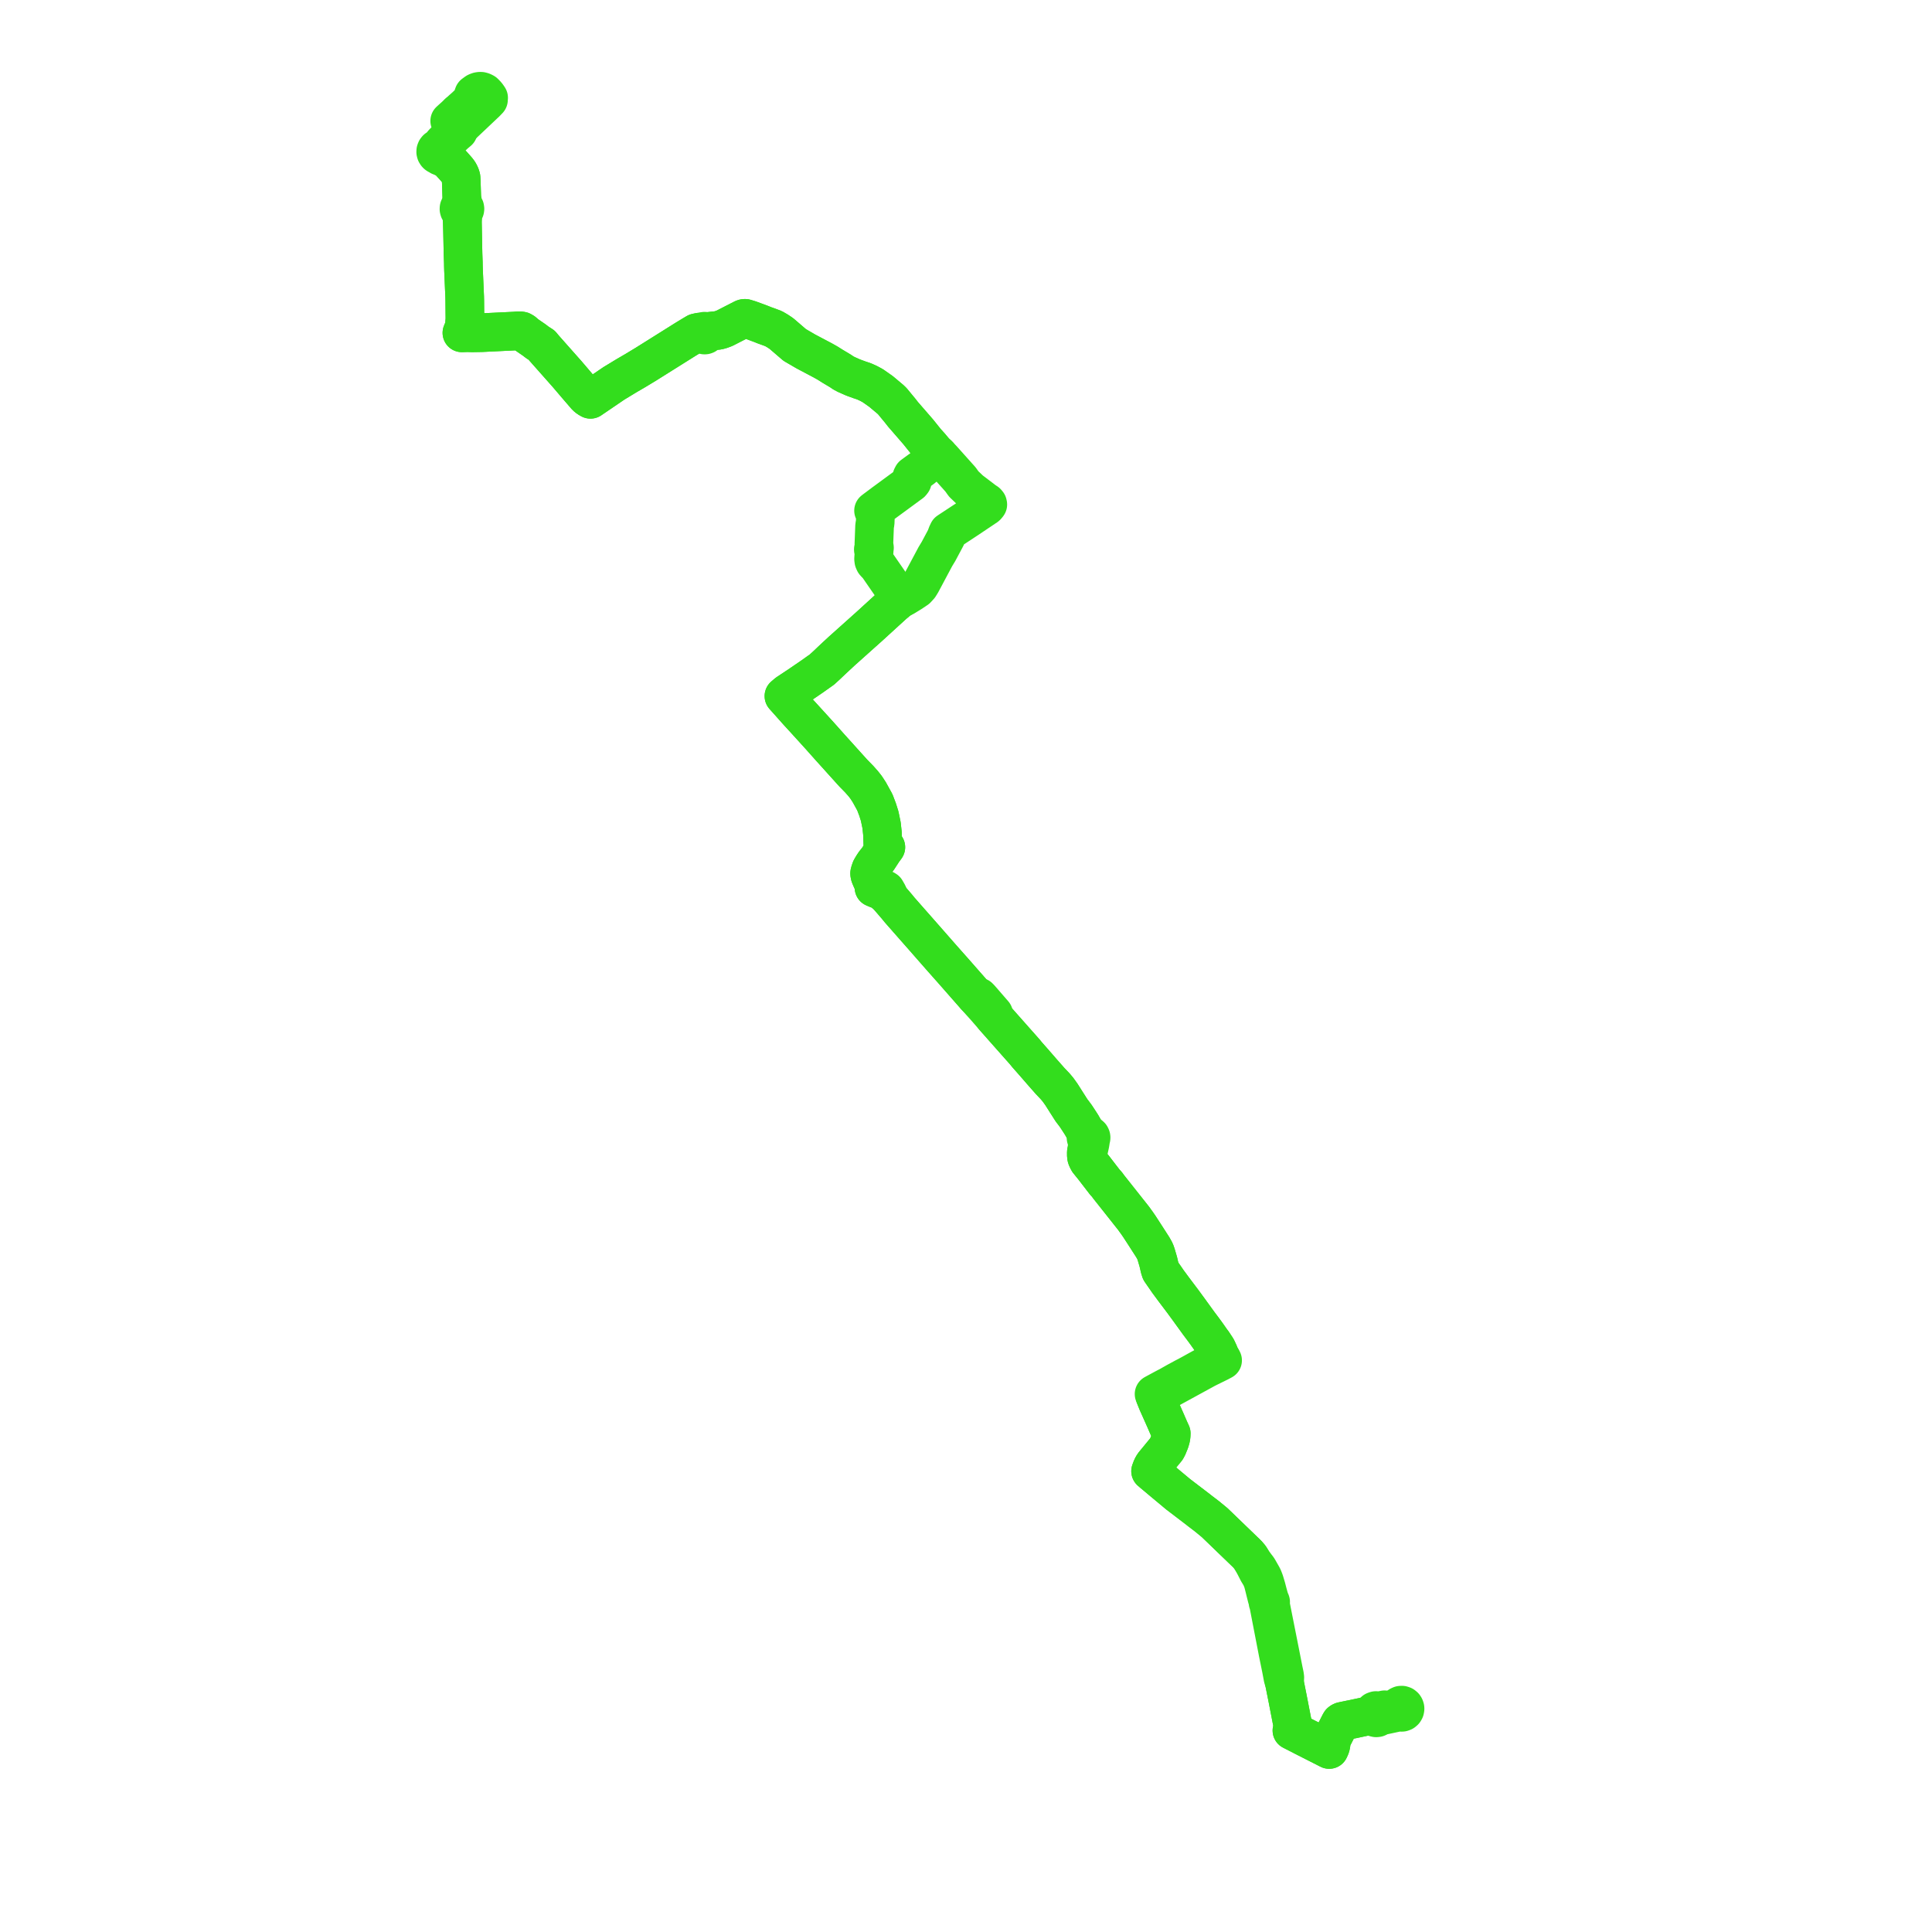     
<svg width="423.412" height="423.412" version="1.1"
     xmlns="http://www.w3.org/2000/svg">

  <title>Plan de ligne</title>
  <desc>Du 2024-06-18 au 2024-09-01</desc>

<path d='M 100.505 24.718 L 100.954 24.327 L 101.291 23.998 L 101.94 23.428 L 103.093 22.337 L 103.423 21.752 L 103.814 20.655 L 104.419 20.213 L 104.52 20.169 L 104.823 20.055 L 105.128 20 L 105.441 20.002 L 105.789 20.104 L 106.151 20.293 L 106.465 20.617 L 106.638 20.797 L 106.878 21.119 L 107.087 21.432 L 107.046 21.649 L 107.056 21.871 L 106.957 21.975 L 106.497 22.455 L 106.171 22.763 L 105.479 23.418 L 103.272 25.507 L 101.033 27.625 L 100.826 27.821 L 100.304 28.31 L 100.166 28.439 L 99.468 29.116 L 99.42 29.16 L 99.248 29.322 L 97.147 31.295 L 96.528 32.09 L 96.24 32.507 L 95.939 32.51 L 95.738 32.645 L 95.587 32.835 L 95.5 33.063 L 95.486 33.307 L 95.547 33.543 L 95.678 33.748 L 95.776 33.847 L 95.89 33.926 L 96.016 33.982 L 96.151 34.013 L 96.427 34.233 L 96.718 34.341 L 96.9 34.425 L 97.188 34.555 L 98.007 34.925 L 98.656 35.564 L 99.377 36.35 L 100.215 37.306 L 100.28 37.392 L 100.509 37.695 L 100.741 38.104 L 100.805 38.247 L 100.866 38.385 L 100.975 38.674 L 101.043 38.945 L 101.097 39.951 L 101.208 43.344 L 101.144 44.12 L 101.112 44.514 L 100.998 44.947 L 100.972 45.154 L 100.802 45.265 L 100.673 45.423 L 100.598 45.613 L 100.585 45.817 L 100.646 46.046 L 100.783 46.238 L 100.979 46.37 L 101.105 46.92 L 101.263 47.865 L 101.527 57.097 L 101.544 57.491 L 101.553 58.119 L 101.578 59.072 L 101.612 59.852 L 101.838 65.057 L 101.855 65.83 L 101.887 69.46 L 101.891 69.902 L 101.876 70.103 L 101.803 71.063 L 101.687 71.864 L 101.231 72.947 L 102.5 72.906 L 103.482 72.941 L 105.615 72.903 L 109.529 72.714 L 112.749 72.559 L 113.72 72.479 L 113.933 72.488 L 114.325 72.543 L 114.711 72.763 L 115.366 73.334 L 115.962 73.744 L 116.605 74.186 L 117.106 74.531 L 117.762 75.035 L 118.36 75.423 L 118.722 75.653 L 119.212 76.252 L 124.276 81.966 L 124.596 82.342 L 126.665 84.768 L 128.134 86.471 L 128.491 86.885 L 128.923 87.241 L 129.406 87.513 L 130.123 87.025 L 134.536 84.021 L 134.946 83.772 L 137.339 82.32 L 139.271 81.194 L 141.514 79.838 L 142.248 79.377 L 143.251 78.749 L 147.145 76.306 L 150.234 74.367 L 151.714 73.468 L 152.613 72.933 L 153.315 72.778 L 153.799 72.769 L 154.024 72.921 L 154.016 73.035 L 154.039 73.148 L 154.091 73.249 L 154.169 73.333 L 154.273 73.397 L 154.392 73.426 L 154.514 73.421 L 154.63 73.38 L 154.728 73.307 L 154.802 73.209 L 154.844 73.094 L 154.852 72.971 L 154.824 72.85 L 154.764 72.743 L 155.263 72.641 L 156.239 72.525 L 157.365 72.404 L 157.987 72.241 L 158.81 71.931 L 161.726 70.438 L 162.84 69.867 L 163.022 69.794 L 163.185 69.766 L 163.316 69.767 L 163.852 69.931 L 164.296 70.067 L 165.149 70.378 L 166.883 71.024 L 167.44 71.253 L 168.845 71.763 L 169.535 72.022 L 170.001 72.295 L 170.439 72.551 L 171.072 72.975 L 171.289 73.126 L 174.168 75.601 L 176.624 77.03 L 179.441 78.519 L 180.395 79.024 L 181.432 79.612 L 182.097 80.032 L 182.483 80.275 L 184.166 81.279 L 184.848 81.74 L 185.479 82.071 L 186.869 82.687 L 187.05 82.755 L 187.2 82.818 L 188.395 83.253 L 189.289 83.547 L 189.4 83.598 L 189.573 83.669 L 190.378 84.036 L 191.28 84.524 L 193.079 85.787 L 195.163 87.535 L 195.571 87.931 L 196.403 88.944 L 196.766 89.382 L 197.244 89.959 L 197.406 90.166 L 197.901 90.798 L 199.482 92.62 L 200.091 93.322 L 200.617 93.928 L 201.244 94.652 L 202.932 96.757 L 203.953 97.892 L 204.117 98.09 L 204.897 99.019 L 205.682 99.743 L 204.861 100.425 L 202.128 102.648 L 201.389 103.189 L 200.02 104.19 L 199.844 104.523 L 199.807 104.825 L 199.881 105.165 L 199.941 105.494 L 199.702 105.804 L 196.376 108.249 L 195.568 108.843 L 193.798 110.139 L 191.82 111.618 L 191.445 111.908 L 191.796 112.448 L 191.86 113.005 L 191.804 114.435 L 191.798 114.601 L 191.674 115.213 L 191.52 119.214 L 191.647 120.05 L 191.552 120.105 L 191.475 120.183 L 191.422 120.28 L 191.397 120.387 L 191.401 120.497 L 191.435 120.602 L 191.496 120.694 L 191.579 120.766 L 191.54 121.041 L 191.504 121.674 L 191.45 122.478 L 191.5 122.885 L 191.659 123.242 L 191.944 123.559 L 192.315 123.915 L 195.56 128.615 L 196.234 129.587 L 196.628 130.156 L 196.972 130.673 L 197.291 131.282 L 197.017 131.436 L 195.753 132.505 L 190.47 137.327 L 190.013 137.735 L 184.747 142.447 L 184.446 142.716 L 183.953 143.174 L 183.156 143.914 L 182.718 144.321 L 182.277 144.735 L 182.101 144.9 L 181.694 145.289 L 181.247 145.716 L 180.121 146.747 L 179.44 147.224 L 178.603 147.818 L 177.999 148.247 L 175.066 150.253 L 174.379 150.708 L 172.565 151.909 L 171.803 152.554 L 172.385 153.206 L 173.775 154.766 L 174.761 155.873 L 175.379 156.549 L 176.095 157.332 L 177.13 158.466 L 179.628 161.215 L 182.072 163.958 L 182.723 164.677 L 183.193 165.197 L 183.745 165.807 L 184.258 166.382 L 186.72 169.109 L 187.066 169.49 L 188.312 170.762 L 189.187 171.752 L 189.796 172.526 L 190.511 173.616 L 191.727 175.823 L 192.319 177.381 L 192.783 178.84 L 193.201 180.849 L 193.327 182.012 L 193.396 182.652 L 193.477 184.991 L 193.583 185.201 L 193.694 185.3 L 194.141 185.675 L 193.541 186.491 L 192.966 187.374 L 192.625 187.896 L 192.391 188.256 L 191.685 189.145 L 191.357 189.633 L 191.021 190.187 L 190.87 190.457 L 190.692 190.979 L 190.624 191.176 L 190.584 191.413 L 190.62 191.709 L 190.697 191.976 L 190.95 192.569 L 191.318 193.396 L 191.41 193.634 L 191.498 194.083 L 191.544 194.543 L 192.227 194.834 L 192.512 194.931 L 192.94 195.089 L 193.466 195.464 L 193.608 195.566 L 193.821 195.748 L 194.45 196.288 L 194.986 196.86 L 196.051 198.094 L 196.204 198.273 L 196.621 198.763 L 196.976 199.197 L 197.182 199.448 L 199.056 201.581 L 202.262 205.223 L 203.648 206.804 L 205.98 209.463 L 206.638 210.208 L 206.827 210.422 L 207.485 211.166 L 208.026 211.776 L 208.53 212.343 L 209.088 212.972 L 209.509 213.452 L 213.246 217.71 L 213.492 217.991 L 213.802 218.357 L 214.209 218.808 L 214.397 219.024 L 215.844 220.624 L 217.817 222.884 L 219.862 225.193 L 220.113 225.476 L 220.544 225.966 L 224.62 230.564 L 225.064 231.116 L 226.263 232.475 L 227.307 233.671 L 227.91 234.362 L 228.207 234.712 L 230.122 236.886 L 230.717 237.513 L 231.299 238.127 L 231.894 238.845 L 232.613 239.849 L 233.099 240.612 L 233.297 240.924 L 233.752 241.644 L 234.283 242.474 L 234.596 242.969 L 234.868 243.384 L 235.329 243.985 L 235.808 244.632 L 236.325 245.419 L 237.021 246.496 L 237.597 247.495 L 237.985 248.202 L 238.17 248.543 L 238.303 248.82 L 238.194 248.898 L 238.106 249 L 238.045 249.12 L 238.014 249.25 L 238.014 249.385 L 238.065 249.558 L 238.166 249.706 L 238.309 249.814 L 238.479 249.87 L 238.47 250.048 L 238.417 250.34 L 238.294 251.112 L 238.142 252.109 L 238.077 252.535 L 238.084 253.313 L 238.144 253.649 L 238.279 253.997 L 238.527 254.468 L 239.19 255.288 L 239.698 255.918 L 241.449 258.19 L 242.155 259.105 L 242.599 259.586 L 242.981 260.113 L 245.56 263.368 L 246.166 264.134 L 246.325 264.334 L 247.302 265.568 L 247.659 266.02 L 248.459 267.029 L 248.811 267.526 L 249.108 267.928 L 249.683 268.757 L 250.018 269.274 L 250.971 270.743 L 252.423 272.998 L 252.686 273.414 L 253.135 274.223 L 253.374 274.897 L 253.846 276.508 L 254.175 277.931 L 254.366 278.538 L 255.104 279.609 L 255.14 279.656 L 255.673 280.427 L 255.959 280.847 L 256.289 281.29 L 257.262 282.61 L 259.181 285.153 L 259.716 285.882 L 260.799 287.36 L 260.909 287.519 L 262.726 290.024 L 263.615 291.206 L 264.374 292.238 L 264.999 293.124 L 265.427 293.74 L 265.812 294.251 L 266.632 295.492 L 266.755 295.742 L 267.1 296.483 L 267.347 297.112 L 267.604 297.56 L 266.896 297.941 L 265.659 298.625 L 264.104 299.444 L 263.741 299.629 L 262.305 300.416 L 261.797 300.702 L 260.833 301.231 L 260.53 301.394 L 260.099 301.634 L 259.911 301.72 L 259.568 301.899 L 257.831 302.839 L 256.853 303.389 L 256.154 303.788 L 255.698 304.018 L 255.094 304.338 L 253.421 305.241 L 252.922 305.514 L 253.16 306.099 L 253.317 306.478 L 253.701 307.423 L 254.508 309.227 L 255.178 310.73 L 255.283 310.97 L 255.564 311.609 L 256.232 313.15 L 256.687 314.145 L 256.662 314.704 L 256.564 315.263 L 256.353 315.965 L 256.276 316.146 L 256.17 316.395 L 255.928 317.009 L 255.64 317.552 L 252.809 320.997 L 252.465 321.601 L 252.16 322.42 L 252.757 322.934 L 253.266 323.353 L 254.825 324.663 L 255.263 325.029 L 258.198 327.474 L 262.643 330.868 L 262.993 331.149 L 264.507 332.302 L 266.201 333.695 L 270.114 337.468 L 271.011 338.333 L 272.691 339.954 L 273.018 340.262 L 273.426 340.675 L 273.945 341.286 L 274.618 342.376 L 275.685 344.473 L 276.147 345.227 L 276.332 345.545 L 276.487 345.921 L 276.695 346.419 L 276.856 346.961 L 277.065 347.775 L 277.291 348.701 L 277.664 350.186 L 277.841 350.711 L 277.956 350.929 L 277.894 351.051 L 277.892 351.189 L 277.952 351.312 L 278.06 351.395 L 278.08 351.806 L 278.115 352.023 L 279.754 360.504 L 280.107 362.333 L 280.326 363.404 L 280.527 364.389 L 280.815 365.799 L 281.178 367.733 L 281.51 368.838 L 282.222 372.408 L 283.122 377.038 L 283.223 377.556 L 283.347 378.212 L 283.339 378.761 L 283.135 379.248 L 284.635 380.017 L 285.812 380.622 L 288.981 382.231 L 291.307 383.412 L 291.537 382.919 L 291.671 382.474 L 291.847 381.215 L 292.367 380.196 L 292.627 379.687 L 293.625 377.729 L 293.782 377.457 L 293.944 377.336 L 294.142 377.245 L 294.393 377.189 L 295.98 376.859 L 296.489 376.761 L 299.295 376.163 L 300.856 375.83 L 300.948 376.077 L 301.114 376.281 L 301.336 376.419 L 301.59 376.479 L 301.85 376.451 L 302.104 376.328 L 302.3 376.123 L 306.009 375.331 L 306.755 375.172 L 307.008 375.263 L 307.275 375.262 L 307.53 375.169 L 307.739 374.994 L 307.877 374.757 L 307.926 374.487 L 307.916 374.345 L 307.841 374.126 L 307.74 373.965 L 307.517 373.782 L 307.245 373.692 L 306.958 373.706 L 306.682 373.833 L 306.474 374.058 L 306.377 374.289 L 306.357 374.54 L 304.721 374.894' fill='transparent' stroke='#33DD1D' stroke-linecap='round' stroke-linejoin='round' stroke-width='8.468'/><path d='M 304.692 374.901 L 304.478 374.947 L 304.029 375.019 L 303.455 374.706 L 302.329 374.928 L 302.051 374.983 L 301.802 374.884 L 301.535 374.874 L 301.229 374.981 L 300.99 375.204 L 300.859 375.503 L 300.856 375.83 L 298.804 376.268 L 296.489 376.761 L 295.98 376.859 L 294.393 377.189 L 294.142 377.245 L 293.944 377.336 L 293.782 377.457 L 293.625 377.729 L 292.627 379.687 L 292.367 380.196 L 291.847 381.215 L 291.671 382.474 L 291.537 382.919 L 291.307 383.412 L 288.555 382.015 L 285.812 380.622 L 284.635 380.017 L 283.135 379.248 L 283.339 378.761 L 283.347 378.212 L 283.223 377.556 L 283.122 377.038 L 283.011 376.469 L 282.222 372.408 L 281.51 368.838 L 281.578 367.624 L 281.504 367.097 L 281.286 366.063 L 280.914 364.18 L 280.533 362.243 L 278.969 354.37 L 278.491 351.959 L 278.457 351.627 L 278.418 351.3 L 278.466 351.2 L 278.473 351.089 L 278.434 350.971 L 278.351 350.879 L 278.237 350.83 L 278.242 350.532 L 278.091 350.039 L 277.861 349.202 L 277.697 348.573 L 277.539 347.966 L 277.164 346.709 L 277.046 346.363 L 276.808 345.757 L 276.625 345.399 L 276.02 344.336 L 275.677 343.744 L 274.618 342.376 L 273.945 341.286 L 273.426 340.675 L 273.018 340.262 L 272.691 339.954 L 270.114 337.468 L 268.516 335.928 L 266.201 333.695 L 264.507 332.302 L 262.993 331.149 L 262.643 330.868 L 258.198 327.474 L 255.263 325.029 L 254.825 324.663 L 253.266 323.353 L 252.757 322.934 L 252.16 322.42 L 252.465 321.601 L 252.809 320.997 L 255.64 317.552 L 255.928 317.009 L 256.17 316.395 L 256.276 316.146 L 256.353 315.965 L 256.564 315.263 L 256.662 314.704 L 256.687 314.145 L 256.232 313.15 L 255.564 311.609 L 255.283 310.97 L 255.178 310.73 L 254.508 309.227 L 253.701 307.423 L 253.317 306.478 L 253.16 306.099 L 253.764 305.735 L 254.172 305.508 L 254.303 305.435 L 255.05 305.019 L 264.221 300.006 L 264.747 299.737 L 267.217 298.524 L 267.598 298.32 L 267.944 298.134 L 267.604 297.56 L 267.347 297.112 L 267.1 296.483 L 266.755 295.742 L 266.632 295.492 L 265.812 294.251 L 265.427 293.74 L 264.999 293.124 L 264.374 292.238 L 263.615 291.206 L 263.119 290.547 L 262.726 290.024 L 260.909 287.519 L 260.799 287.36 L 259.181 285.153 L 257.262 282.61 L 256.978 282.225 L 256.289 281.29 L 255.959 280.847 L 255.673 280.427 L 255.14 279.656 L 255.104 279.609 L 254.366 278.538 L 254.175 277.931 L 253.846 276.508 L 253.374 274.897 L 253.135 274.223 L 252.686 273.414 L 252.423 272.998 L 250.971 270.743 L 250.018 269.274 L 249.683 268.757 L 249.108 267.928 L 248.811 267.526 L 248.459 267.029 L 247.659 266.02 L 247.302 265.568 L 246.325 264.334 L 246.166 264.134 L 244.367 261.863 L 242.981 260.113 L 242.599 259.586 L 242.155 259.105 L 241.449 258.19 L 239.698 255.918 L 239.19 255.288 L 238.527 254.468 L 238.279 253.997 L 238.144 253.649 L 238.084 253.313 L 238.077 252.535 L 238.661 251.715 L 238.812 251.009 L 238.888 250.652 L 238.949 250.268 L 238.986 250.018 L 239.003 249.662 L 239.069 249.553 L 239.109 249.43 L 239.121 249.303 L 239.104 249.176 L 239.013 248.982 L 238.856 248.837 L 238.678 248.766 L 238.486 248.76 L 238.303 248.82 L 238.17 248.543 L 237.985 248.202 L 237.722 247.722 L 237.597 247.495 L 237.021 246.496 L 236.325 245.419 L 235.808 244.632 L 235.329 243.985 L 234.868 243.384 L 234.596 242.969 L 234.283 242.474 L 233.752 241.644 L 233.297 240.924 L 233.099 240.612 L 232.875 240.261 L 232.613 239.849 L 231.894 238.845 L 231.299 238.127 L 230.717 237.513 L 230.122 236.886 L 228.562 235.115 L 228.207 234.712 L 227.91 234.362 L 226.263 232.475 L 225.064 231.116 L 224.62 230.564 L 223.459 229.255 L 220.544 225.966 L 220.113 225.476 L 219.862 225.193 L 217.817 222.884 L 217.768 222.209 L 215.061 219.087 L 214.929 218.936 L 214.739 218.727 L 214.516 218.503 L 213.802 218.357 L 213.492 217.991 L 213.246 217.71 L 212.773 217.172 L 209.509 213.452 L 209.088 212.972 L 208.53 212.343 L 208.026 211.776 L 207.485 211.166 L 206.827 210.422 L 206.638 210.208 L 205.98 209.463 L 203.133 206.217 L 202.262 205.223 L 199.056 201.581 L 197.182 199.448 L 196.976 199.197 L 196.621 198.763 L 196.204 198.273 L 196.051 198.094 L 194.986 196.86 L 194.596 195.905 L 194.432 195.619 L 194.24 195.285 L 194.124 195.084 L 193.91 194.949 L 193.694 194.903 L 193.298 195 L 192.94 195.089 L 192.512 194.931 L 192.227 194.834 L 191.728 194.621 L 191.544 194.543 L 191.498 194.083 L 191.41 193.634 L 191.318 193.396 L 190.996 192.673 L 190.95 192.569 L 190.697 191.976 L 190.62 191.709 L 190.584 191.413 L 190.624 191.176 L 190.692 190.979 L 190.87 190.457 L 191.021 190.187 L 191.357 189.633 L 191.685 189.145 L 192.391 188.256 L 192.625 187.896 L 192.966 187.374 L 193.541 186.491 L 193.874 186.038 L 194.141 185.675 L 193.694 185.3 L 193.583 185.201 L 193.477 184.991 L 193.396 182.652 L 193.327 182.012 L 193.201 180.849 L 192.783 178.84 L 192.319 177.381 L 191.727 175.823 L 191.51 175.43 L 190.511 173.616 L 189.796 172.526 L 189.187 171.752 L 188.312 170.762 L 187.066 169.49 L 186.72 169.109 L 185.186 167.41 L 184.258 166.382 L 183.745 165.807 L 182.723 164.677 L 182.072 163.958 L 179.628 161.215 L 177.13 158.466 L 176.095 157.332 L 175.379 156.549 L 174.761 155.873 L 172.385 153.206 L 171.803 152.554 L 172.565 151.909 L 175.066 150.253 L 176.489 149.279 L 177.999 148.247 L 178.603 147.818 L 179.44 147.224 L 180.121 146.747 L 181.247 145.716 L 181.694 145.289 L 182.101 144.9 L 182.277 144.735 L 182.718 144.321 L 183.156 143.914 L 183.953 143.174 L 184.446 142.716 L 184.747 142.447 L 186.525 140.856 L 190.013 137.735 L 190.47 137.327 L 195.753 132.505 L 196.008 132.289 L 197.017 131.436 L 197.291 131.282 L 197.755 131.03 L 198.029 130.895 L 198.21 130.805 L 199.582 129.962 L 200.899 129.085 L 201.491 128.439 L 201.93 127.727 L 204.984 121.999 L 205.696 120.818 L 207.347 117.722 L 207.5 117.19 L 207.822 116.502 L 209.922 115.119 L 212.113 113.678 L 213.874 112.495 L 216.152 110.967 L 216.321 110.794 L 216.367 110.731 L 216.486 110.57 L 216.437 110.355 L 216.227 110.105 L 215.785 109.819 L 215.289 109.442 L 212.64 107.429 L 211.21 106.065 L 210.506 105.078 L 207.317 101.515 L 206.5 100.603 L 206.153 100.248 L 205.682 99.743 L 204.897 99.019 L 204.117 98.09 L 203.953 97.892 L 202.932 96.757 L 201.244 94.652 L 200.617 93.928 L 199.482 92.62 L 199 92.065 L 197.901 90.798 L 197.406 90.166 L 197.244 89.959 L 196.766 89.382 L 196.403 88.944 L 195.571 87.931 L 195.163 87.535 L 193.079 85.787 L 191.28 84.524 L 190.378 84.036 L 189.573 83.669 L 189.4 83.598 L 189.289 83.547 L 188.395 83.253 L 187.2 82.818 L 187.05 82.755 L 186.869 82.687 L 185.479 82.071 L 184.848 81.74 L 184.166 81.279 L 182.483 80.275 L 181.432 79.612 L 180.395 79.024 L 179.441 78.519 L 176.624 77.03 L 174.168 75.601 L 171.289 73.126 L 171.072 72.975 L 170.439 72.551 L 170.001 72.295 L 169.535 72.022 L 168.845 71.763 L 167.44 71.253 L 166.883 71.024 L 165.149 70.378 L 164.296 70.067 L 163.852 69.931 L 163.316 69.767 L 163.185 69.766 L 163.022 69.794 L 162.84 69.867 L 158.81 71.931 L 157.987 72.241 L 157.365 72.404 L 156.239 72.525 L 155.595 72.602 L 155.263 72.641 L 154.764 72.743 L 154.664 72.652 L 154.54 72.596 L 154.405 72.584 L 154.273 72.615 L 154.158 72.687 L 154.072 72.793 L 154.024 72.921 L 153.799 72.769 L 153.315 72.778 L 152.613 72.933 L 151.714 73.468 L 150.813 74.016 L 150.234 74.367 L 143.251 78.749 L 142.248 79.377 L 141.514 79.838 L 139.271 81.194 L 137.339 82.32 L 134.536 84.021 L 133.163 84.956 L 130.123 87.025 L 129.406 87.513 L 128.923 87.241 L 128.491 86.885 L 126.665 84.768 L 124.276 81.966 L 119.212 76.252 L 118.722 75.653 L 118.36 75.423 L 117.762 75.035 L 117.106 74.531 L 116.605 74.186 L 115.962 73.744 L 115.366 73.334 L 114.711 72.763 L 114.325 72.543 L 113.933 72.488 L 113.72 72.479 L 112.749 72.559 L 105.615 72.903 L 103.482 72.941 L 102.933 72.922 L 102.5 72.906 L 101.231 72.947 L 101.687 71.864 L 101.803 71.063 L 101.876 70.103 L 101.891 69.902 L 101.887 69.46 L 101.875 68.07 L 101.855 65.83 L 101.838 65.057 L 101.612 59.852 L 101.578 59.072 L 101.553 58.119 L 101.544 57.491 L 101.488 56.152 L 101.465 55.585 L 101.459 55.086 L 101.377 48.55 L 101.472 46.921 L 101.547 46.547 L 101.574 46.333 L 101.708 46.228 L 101.812 46.091 L 101.877 45.931 L 101.899 45.76 L 101.864 45.546 L 101.762 45.355 L 101.604 45.207 L 101.518 44.908 L 101.441 44.506 L 101.208 43.344 L 101.16 41.884 L 101.097 39.951 L 101.043 38.945 L 100.975 38.674 L 100.866 38.385 L 100.741 38.104 L 100.509 37.695 L 100.28 37.392 L 100.215 37.306 L 99.377 36.35 L 98.656 35.564 L 98.007 34.925 L 97.415 34.088 L 97.259 33.868 L 96.87 33.328 L 96.847 33.166 L 97.093 32.612 L 97.759 31.345 L 98.485 30.507 L 99.696 29.359 L 100.432 28.743 L 100.166 28.439 L 99.908 28.13 L 99.798 27.997 L 99.12 27.183 L 98.556 26.501 L 99.024 26.073 L 99.997 25.199 L 100.505 24.718' fill='transparent' stroke='#33DD1D' stroke-linecap='round' stroke-linejoin='round' stroke-width='8.468'/>
</svg>
